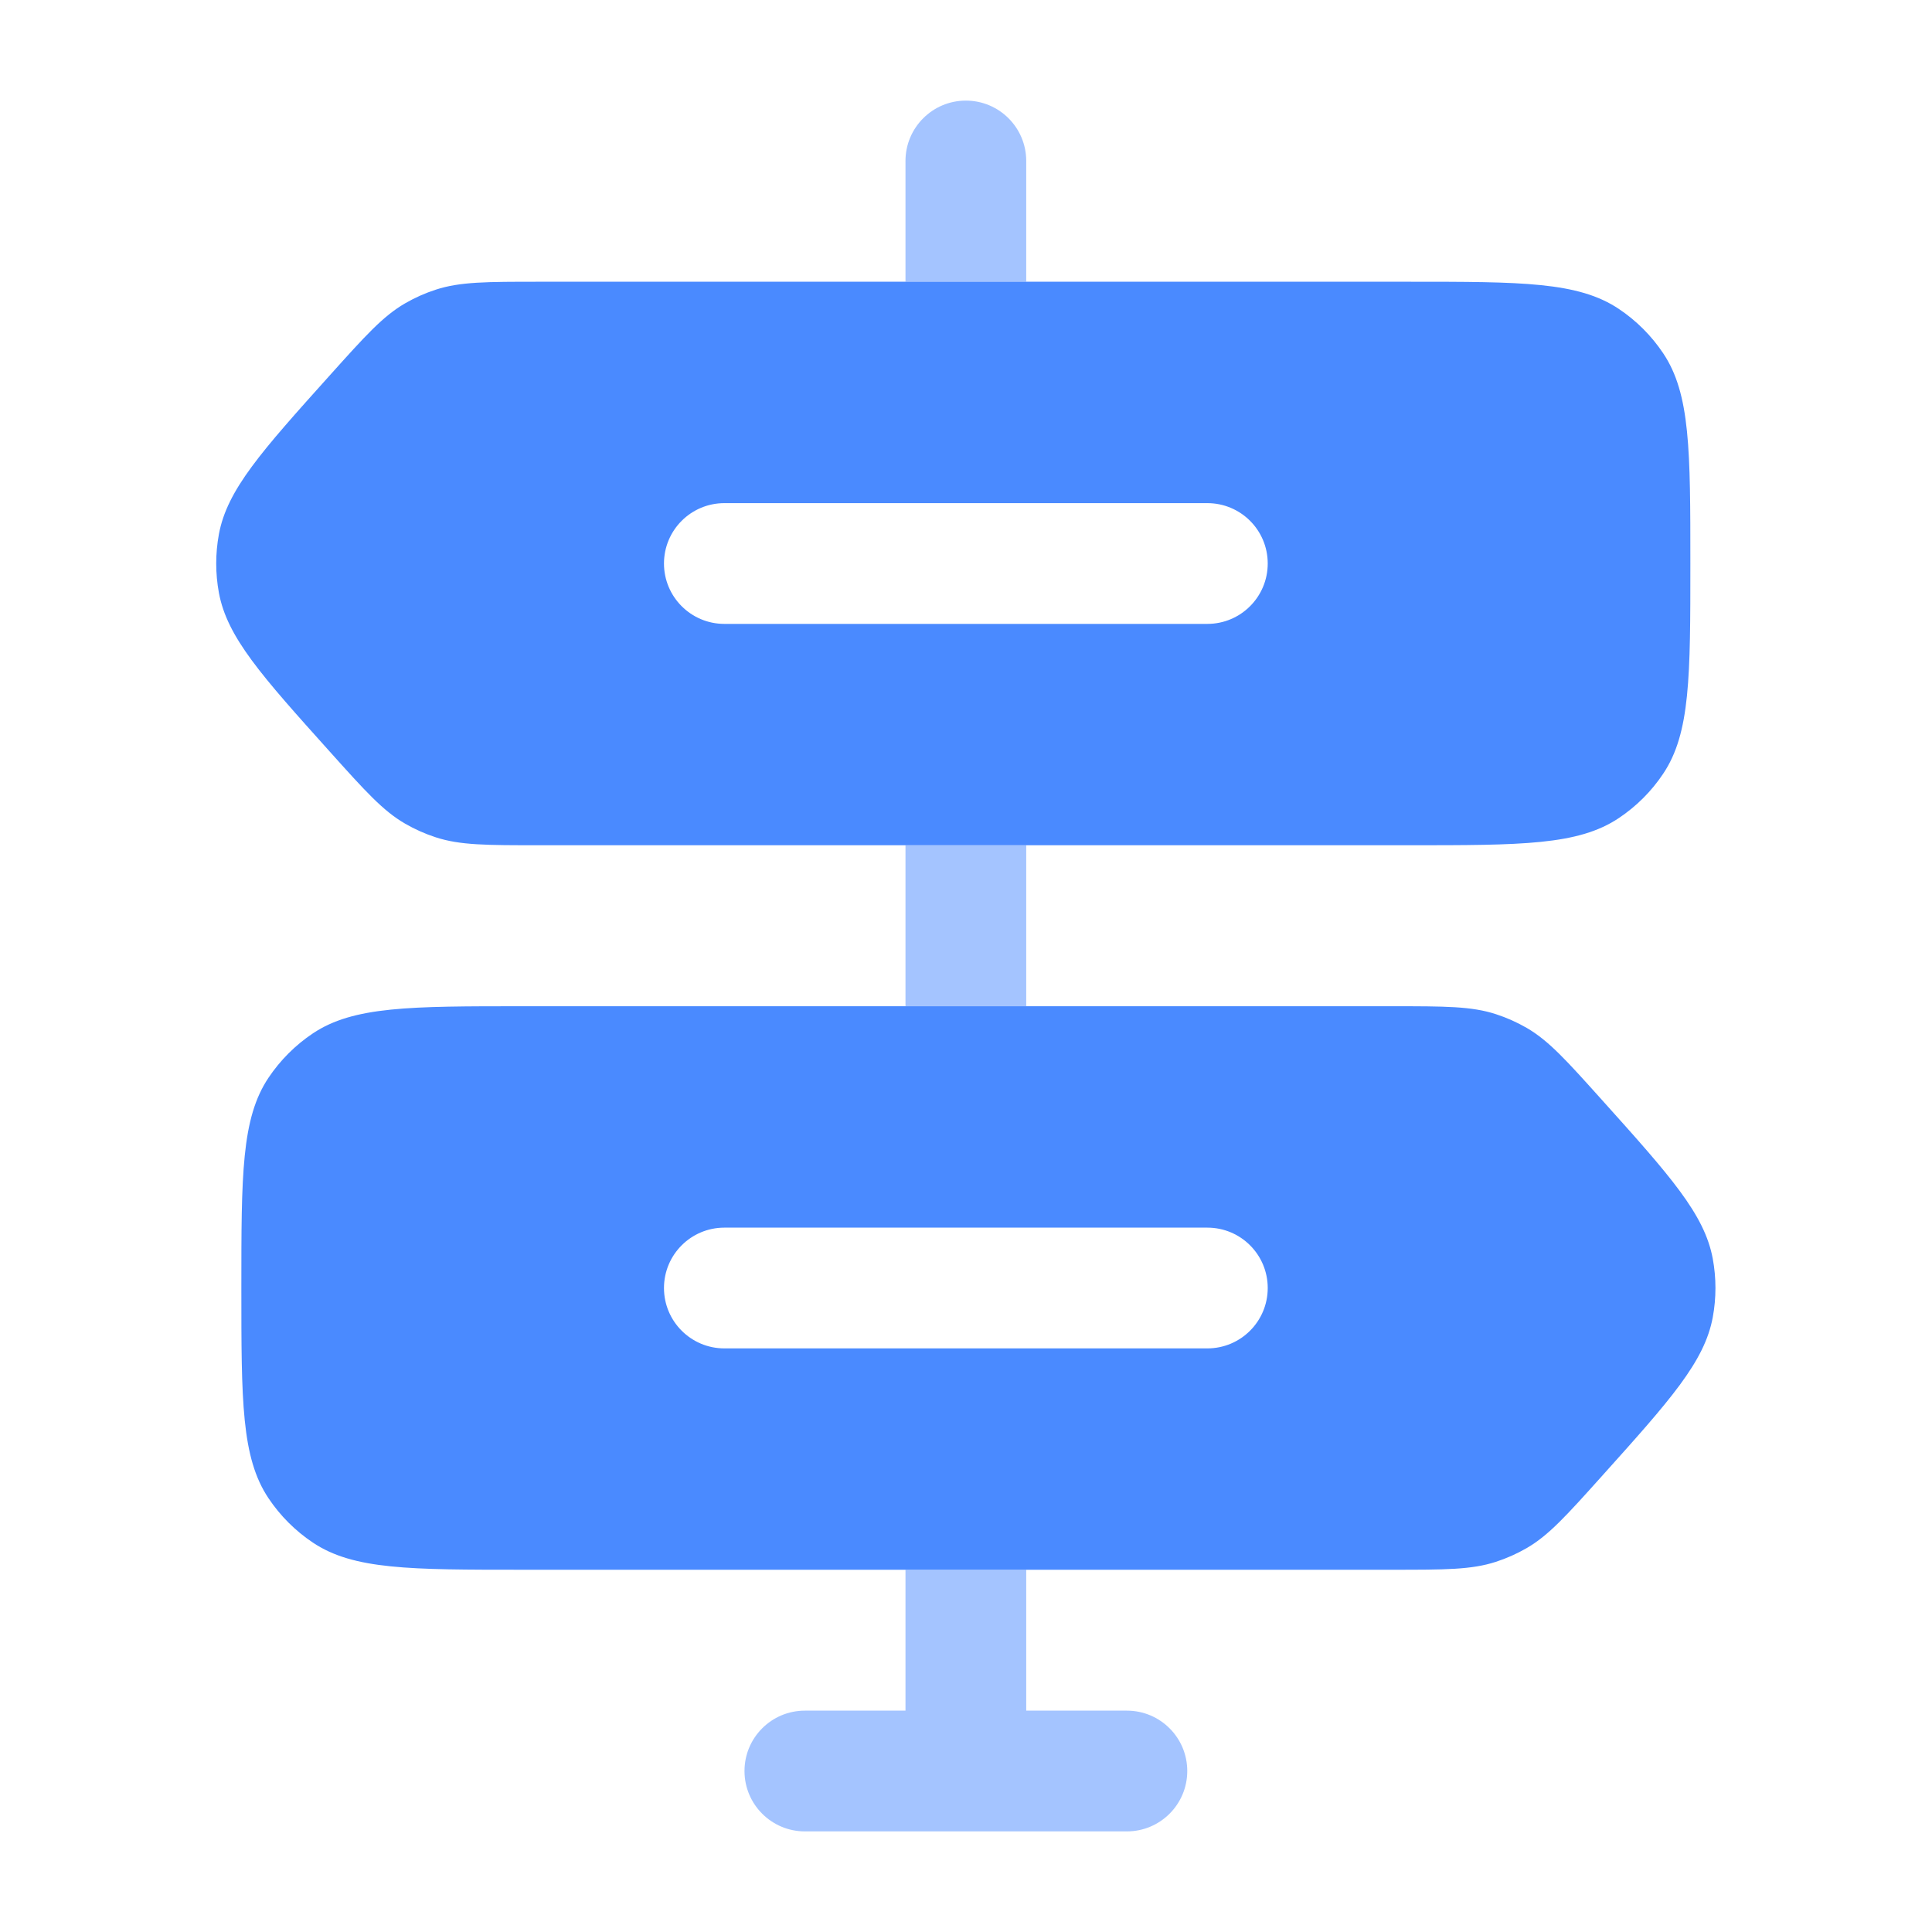 <svg width="40" height="40" viewBox="0 0 40 40" fill="none" xmlns="http://www.w3.org/2000/svg">
<path opacity="0.5" fill-rule="evenodd" clip-rule="evenodd" d="M21.247 3.333C21.247 2.643 20.688 2.083 19.997 2.083C19.307 2.083 18.747 2.643 18.747 3.333V5.833H21.247V3.333ZM18.747 17.5V20.833H21.247V17.5H18.747ZM18.747 35.417V32.5H21.247V35.417H23.331C24.021 35.417 24.581 35.976 24.581 36.667C24.581 37.357 24.021 37.917 23.331 37.917H16.664C15.974 37.917 15.414 37.357 15.414 36.667C15.414 35.976 15.974 35.417 16.664 35.417H18.747Z" fill="#4A8AFF"/>
<path fill-rule="evenodd" clip-rule="evenodd" d="M29.163 5.833L11.17 5.833C10.074 5.833 9.526 5.833 9.023 5.997C8.801 6.069 8.588 6.164 8.386 6.281C7.928 6.546 7.562 6.954 6.83 7.769C5.412 9.348 4.703 10.138 4.532 11.06C4.458 11.461 4.458 11.872 4.532 12.273C4.703 13.195 5.412 13.985 6.83 15.564C7.562 16.379 7.928 16.787 8.386 17.052C8.588 17.169 8.801 17.264 9.023 17.336C9.526 17.5 10.074 17.5 11.17 17.5H29.163C31.504 17.5 32.674 17.5 33.515 16.938C33.879 16.695 34.192 16.383 34.435 16.018C34.997 15.178 34.997 14.007 34.997 11.667C34.997 9.326 34.997 8.155 34.435 7.315C34.192 6.951 33.879 6.638 33.515 6.395C32.674 5.833 31.504 5.833 29.163 5.833ZM14.997 10.417C14.307 10.417 13.747 10.976 13.747 11.667C13.747 12.357 14.307 12.917 14.997 12.917H24.997C25.688 12.917 26.247 12.357 26.247 11.667C26.247 10.976 25.688 10.417 24.997 10.417H14.997Z" fill="#4A8AFF"/>
<path fill-rule="evenodd" clip-rule="evenodd" d="M28.823 20.833H10.83C8.489 20.833 7.319 20.833 6.478 21.395C6.114 21.638 5.802 21.951 5.558 22.315C4.997 23.155 4.997 24.326 4.997 26.667C4.997 29.007 4.997 30.178 5.558 31.018C5.802 31.383 6.114 31.695 6.478 31.938C7.319 32.5 8.489 32.5 10.83 32.5H28.823C29.919 32.5 30.467 32.5 30.97 32.336C31.192 32.264 31.405 32.169 31.608 32.052C32.065 31.787 32.431 31.379 33.163 30.564C34.581 28.985 35.29 28.195 35.461 27.273C35.535 26.872 35.535 26.461 35.461 26.06C35.29 25.138 34.581 24.348 33.163 22.769C32.431 21.954 32.065 21.546 31.608 21.281C31.405 21.164 31.192 21.069 30.97 20.997C30.467 20.833 29.919 20.833 28.823 20.833ZM13.747 26.667C13.747 25.976 14.307 25.417 14.997 25.417H24.997C25.688 25.417 26.247 25.976 26.247 26.667C26.247 27.357 25.688 27.917 24.997 27.917H14.997C14.307 27.917 13.747 27.357 13.747 26.667Z" fill="#4A8AFF"/>
</svg>
